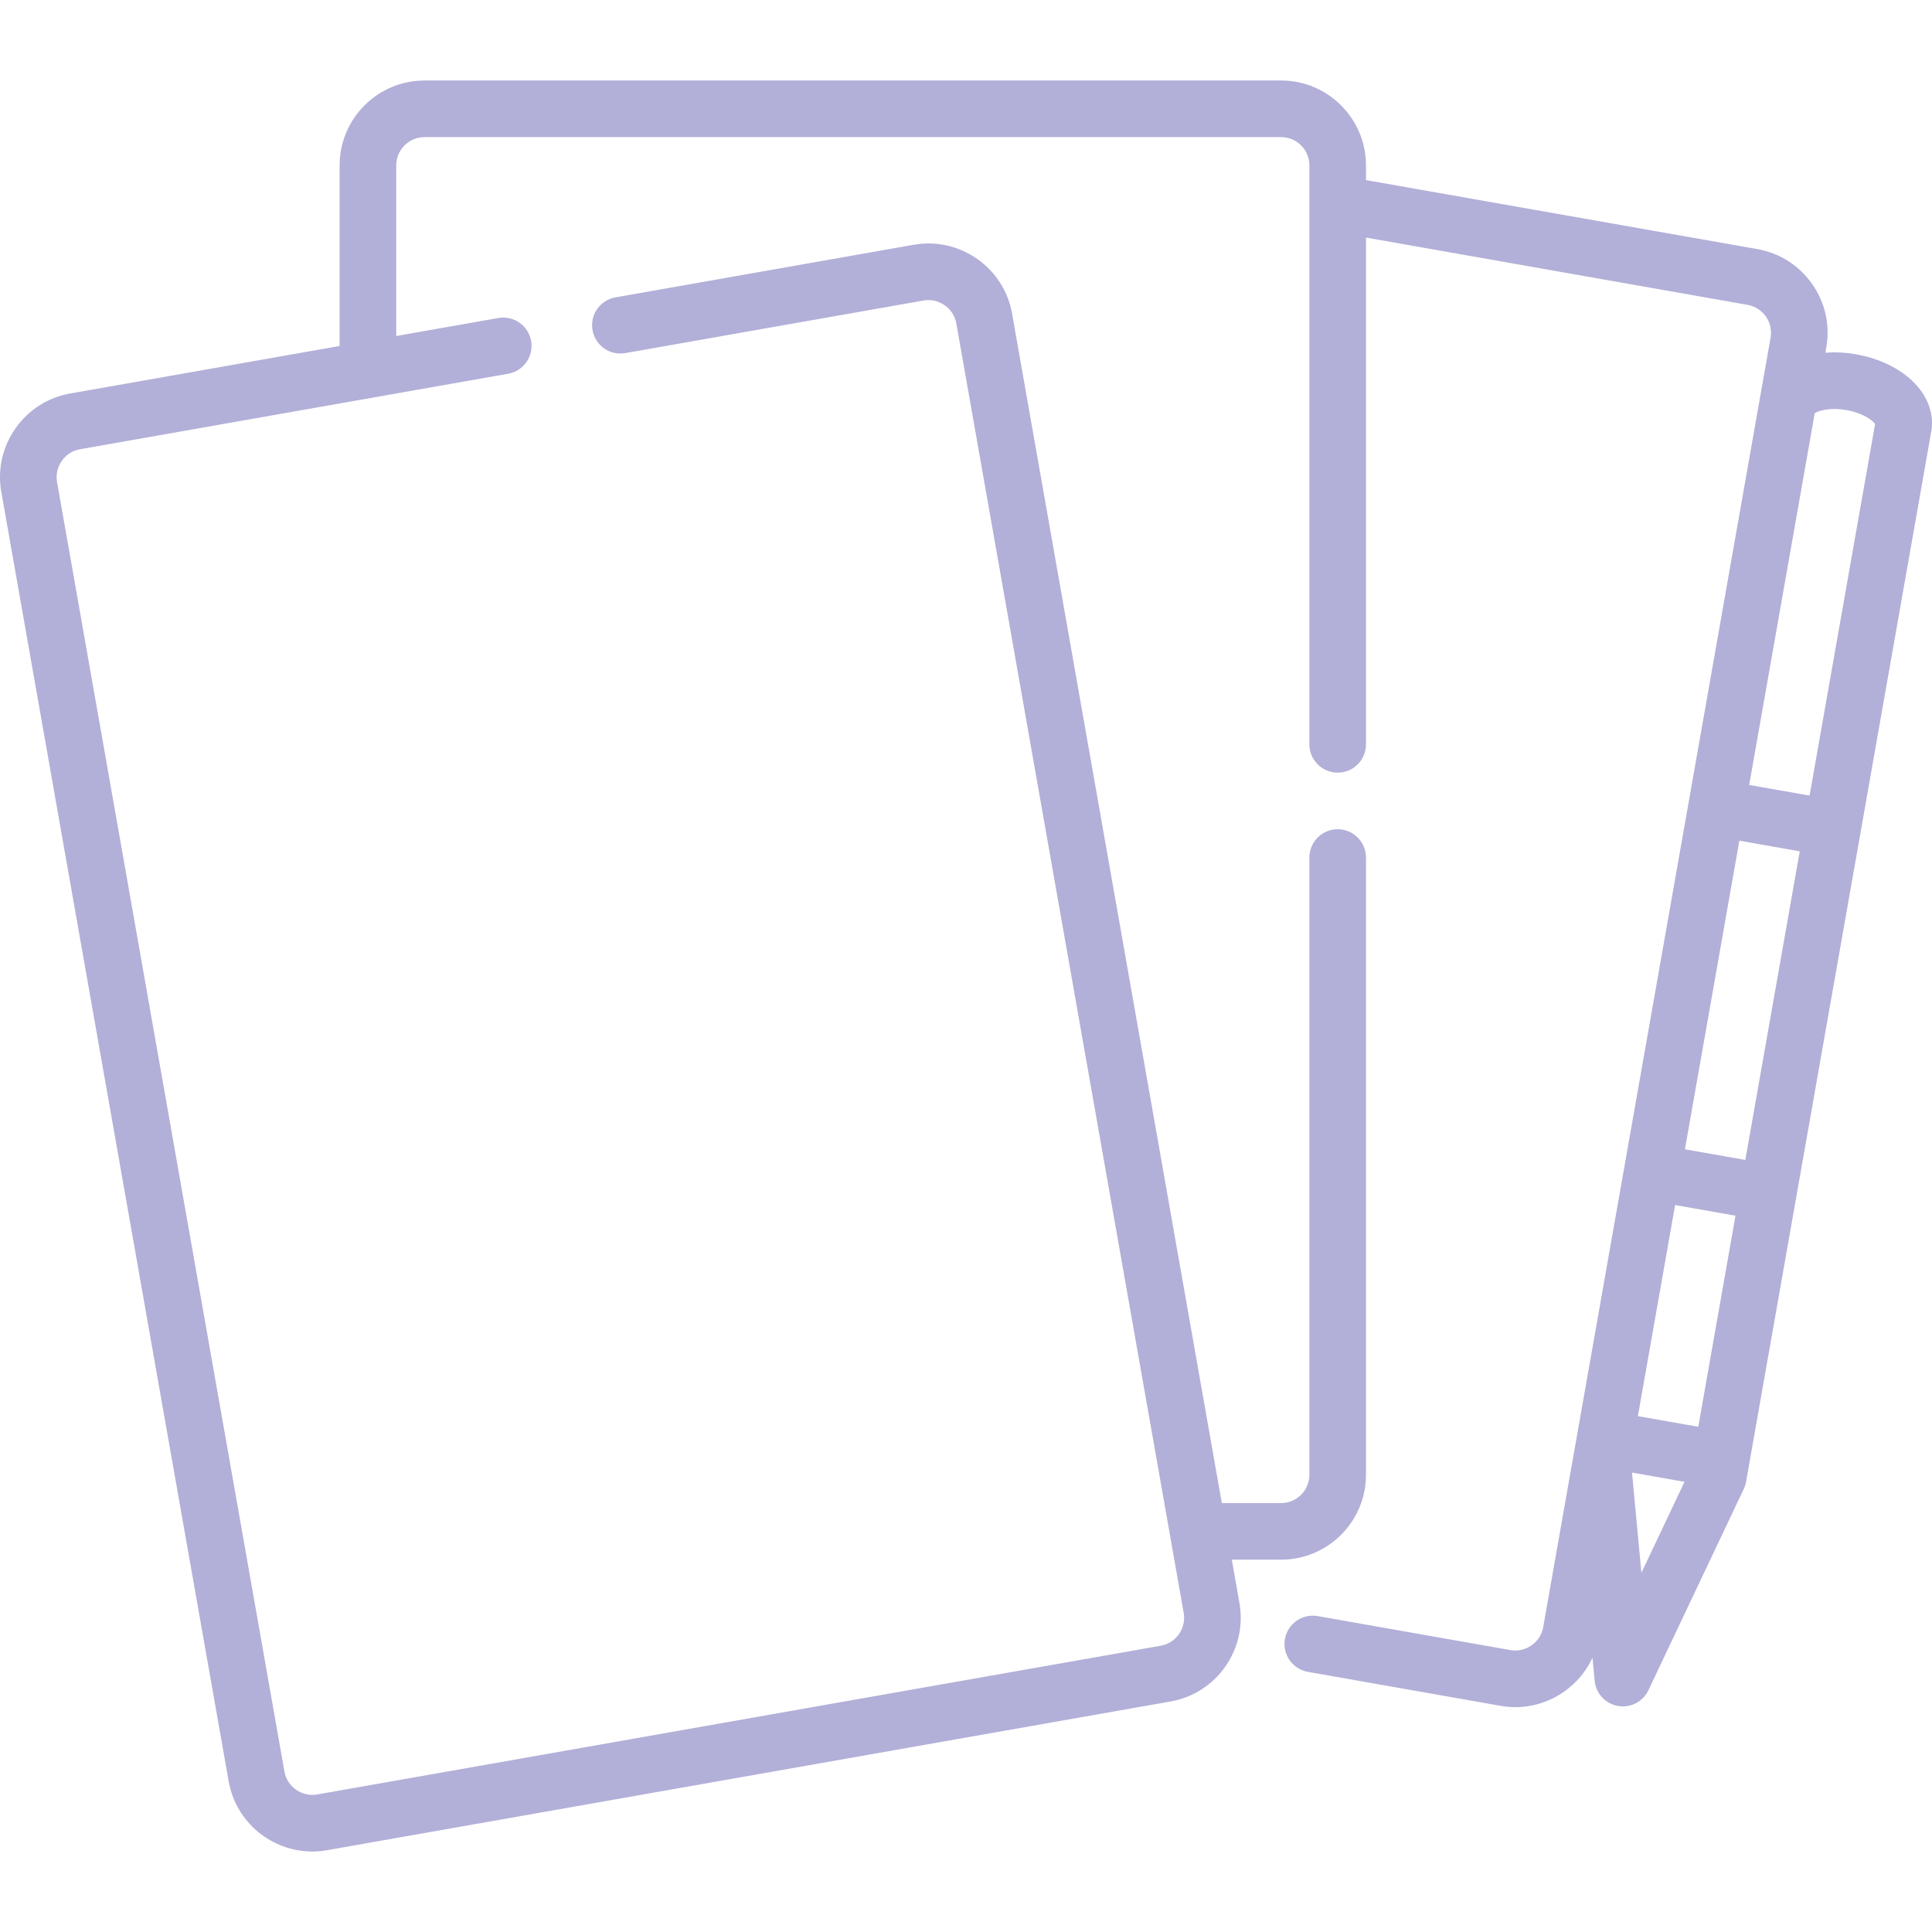<?xml version="1.0" encoding="UTF-8"?> <svg xmlns="http://www.w3.org/2000/svg" width="512" height="512" viewBox="0 0 512 512" fill="none"> <g clip-path="url(#clip0)"> <path d="M82.747 490.667C72.039 490.668 62.523 482.975 60.6 472.072L0.345 130.347C-0.696 124.445 0.633 118.478 4.087 113.545C7.541 108.612 12.693 105.322 18.596 104.281L90.002 91.691V43.833C90.002 31.426 100.095 21.333 112.502 21.333H339.5C351.907 21.333 362 31.426 362 43.833V47.729L465.741 66.021C471.643 67.062 476.796 70.351 480.25 75.284C483.704 80.216 485.033 86.183 483.993 92.085L483.747 93.48C486.386 93.276 489.158 93.412 491.925 93.9C497.333 94.854 502.298 97.073 505.904 100.15C510.546 104.109 512.696 109.286 511.801 114.354L463.539 388.06C463.537 388.075 463.534 388.089 463.532 388.103C463.529 388.118 463.527 388.133 463.524 388.147L462.727 392.671C462.61 393.332 462.406 393.974 462.119 394.58L436.847 447.922C435.401 450.975 432.096 452.682 428.767 452.097C425.441 451.511 422.917 448.773 422.602 445.41L422.03 439.301C420.384 442.886 417.804 445.989 414.476 448.32C409.543 451.774 403.576 453.103 397.674 452.063L346.604 443.058C342.524 442.339 339.801 438.449 340.52 434.37C341.239 430.291 345.134 427.567 349.208 428.286L400.278 437.291C402.236 437.637 404.221 437.19 405.872 436.034C407.522 434.878 408.622 433.164 408.966 431.208L417.173 384.664C417.174 384.657 417.176 384.649 417.177 384.642L466.252 106.323C466.257 106.297 466.261 106.27 466.266 106.244L469.222 89.483C469.94 85.409 467.211 81.513 463.139 80.794L362.001 62.96V197.259C362.001 201.401 358.643 204.759 354.501 204.759C350.359 204.759 347.001 201.401 347.001 197.259V43.833C347.001 39.698 343.637 36.333 339.501 36.333H112.503C108.367 36.333 105.003 39.698 105.003 43.833V89.046L132.061 84.275C136.145 83.558 140.03 86.281 140.749 90.359C141.468 94.438 138.745 98.328 134.665 99.047L21.201 119.054C19.245 119.399 17.531 120.498 16.375 122.148C15.219 123.799 14.772 125.786 15.118 127.742L75.373 469.468C75.718 471.425 76.817 473.138 78.467 474.294C80.118 475.45 82.104 475.897 84.061 475.551L307.612 436.134C311.684 435.416 314.412 431.518 313.694 427.446L253.439 85.721C253.094 83.763 251.995 82.049 250.345 80.894C248.695 79.739 246.71 79.291 244.751 79.637L165.709 93.574C161.631 94.293 157.74 91.57 157.021 87.49C156.302 83.412 159.026 79.522 163.105 78.803L242.147 64.865C248.048 63.826 254.016 65.153 258.949 68.607C263.882 72.061 267.171 77.214 268.212 83.115L323.792 398.33H339.501C343.637 398.33 347.001 394.966 347.001 390.83V227.258C347.001 223.116 350.359 219.758 354.501 219.758C358.643 219.758 362.001 223.116 362.001 227.258V390.83C362.001 403.237 351.908 413.33 339.501 413.33H326.437L328.467 424.841C330.621 437.059 322.434 448.752 310.217 450.906L86.665 490.323C85.35 490.555 84.039 490.667 82.747 490.667V490.667ZM432.498 390.247L434.987 416.813L446.411 392.7L432.498 390.247ZM434.056 375.291L450.062 378.113L459.926 322.171L443.919 319.349L434.056 375.291ZM446.524 304.576L462.531 307.398L476.952 225.611L460.945 222.789L446.524 304.576ZM463.55 208.019L479.557 210.841L496.926 112.334C496.269 111.443 493.792 109.461 489.32 108.673C484.846 107.883 481.842 108.9 480.92 109.511L463.55 208.019ZM497.03 111.748C497.03 111.75 497.029 111.753 497.028 111.756L497.03 111.748C497.03 111.748 497.029 111.748 497.03 111.748Z" fill="#B2AFD8"></path> </g> <defs> <clipPath id="clip0"> <rect width="512" height="512" fill="white"></rect> </clipPath> </defs> </svg> 